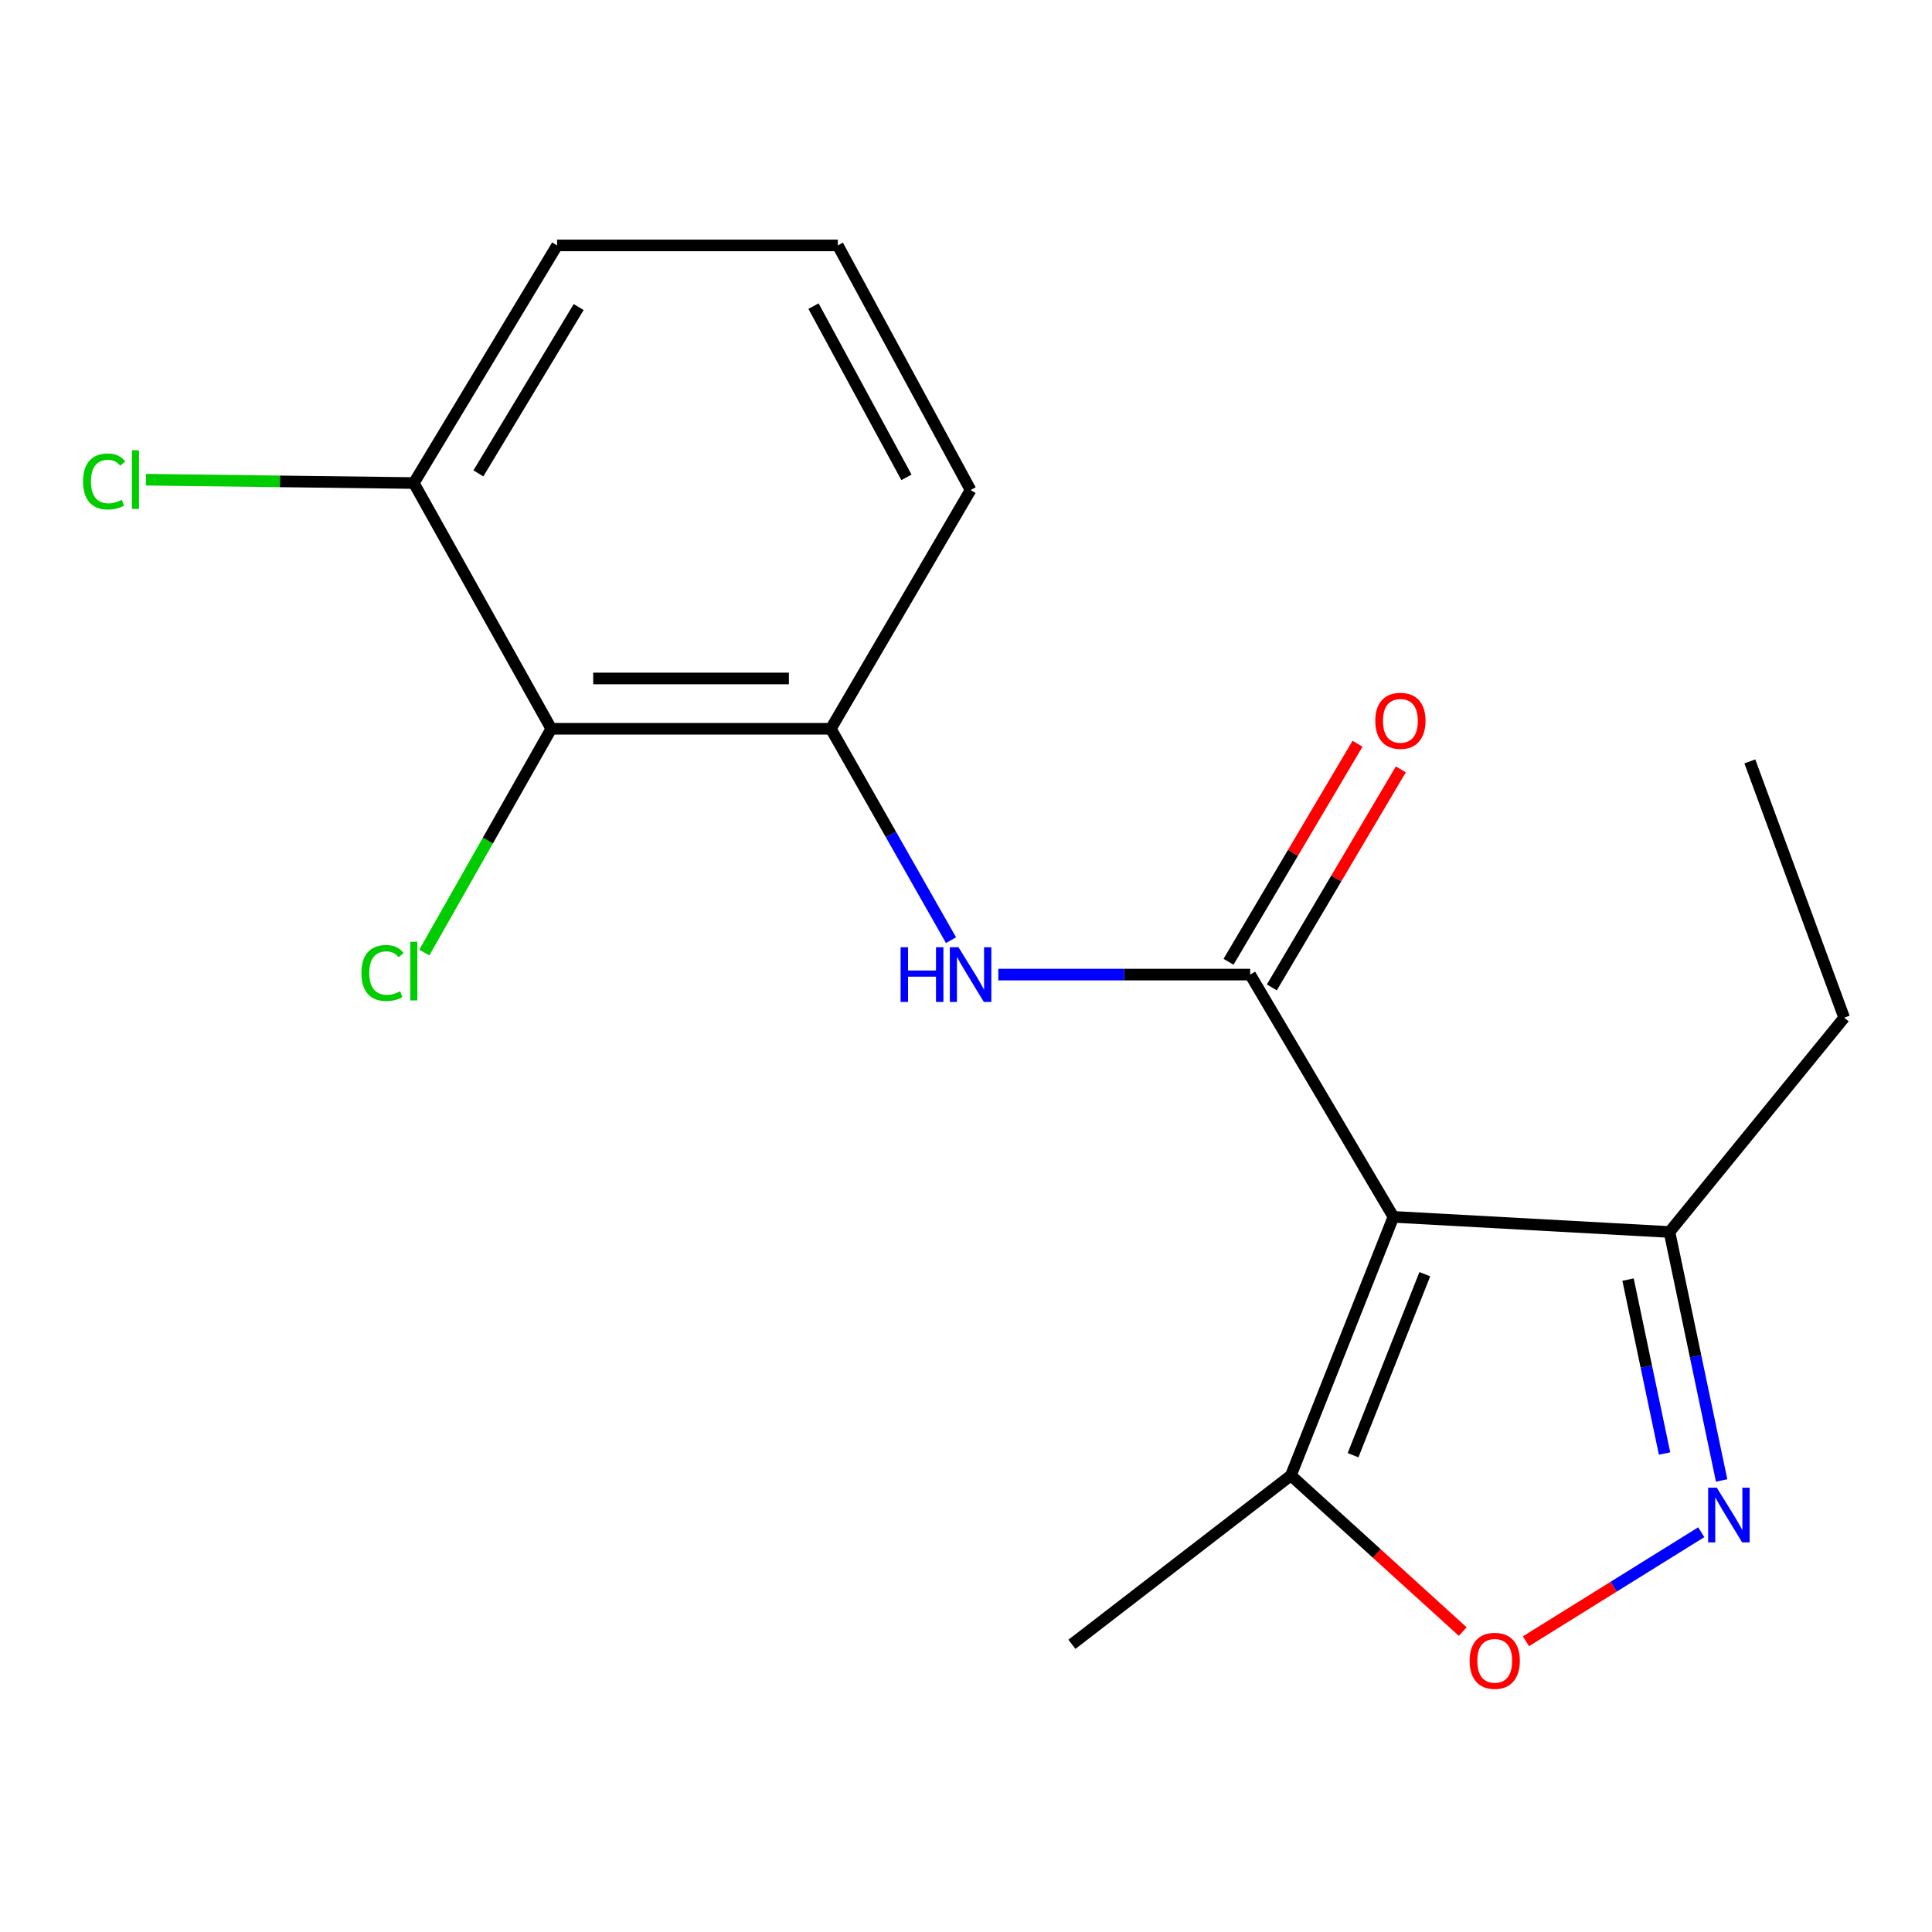 <?xml version='1.0' encoding='iso-8859-1'?>
<svg version='1.1' baseProfile='full'
              xmlns='http://www.w3.org/2000/svg'
                      xmlns:rdkit='http://www.rdkit.org/xml'
                      xmlns:xlink='http://www.w3.org/1999/xlink'
                  xml:space='preserve'
width='1000px' height='1000px' viewBox='0 0 1000 1000'>
<!-- END OF HEADER -->
<rect style='opacity:1.0;fill:#FFFFFF;stroke:none' width='1000' height='1000' x='0' y='0'> </rect>
<path class='bond-0' d='M 721.231,629.845 L 647.086,504.447' style='fill:none;fill-rule:evenodd;stroke:#000000;stroke-width:6px;stroke-linecap:butt;stroke-linejoin:miter;stroke-opacity:1' />
<path class='bond-4' d='M 721.231,629.845 L 668.169,763.692' style='fill:none;fill-rule:evenodd;stroke:#000000;stroke-width:6px;stroke-linecap:butt;stroke-linejoin:miter;stroke-opacity:1' />
<path class='bond-4' d='M 737.484,659.521 L 700.341,753.214' style='fill:none;fill-rule:evenodd;stroke:#000000;stroke-width:6px;stroke-linecap:butt;stroke-linejoin:miter;stroke-opacity:1' />
<path class='bond-5' d='M 721.231,629.845 L 864.122,637.673' style='fill:none;fill-rule:evenodd;stroke:#000000;stroke-width:6px;stroke-linecap:butt;stroke-linejoin:miter;stroke-opacity:1' />
<path class='bond-2' d='M 647.086,504.447 L 581.908,504.447' style='fill:none;fill-rule:evenodd;stroke:#000000;stroke-width:6px;stroke-linecap:butt;stroke-linejoin:miter;stroke-opacity:1' />
<path class='bond-2' d='M 581.908,504.447 L 516.73,504.447' style='fill:none;fill-rule:evenodd;stroke:#0000FF;stroke-width:6px;stroke-linecap:butt;stroke-linejoin:miter;stroke-opacity:1' />
<path class='bond-8' d='M 658.295,511.079 L 691.68,454.652' style='fill:none;fill-rule:evenodd;stroke:#000000;stroke-width:6px;stroke-linecap:butt;stroke-linejoin:miter;stroke-opacity:1' />
<path class='bond-8' d='M 691.68,454.652 L 725.065,398.225' style='fill:none;fill-rule:evenodd;stroke:#FF0000;stroke-width:6px;stroke-linecap:butt;stroke-linejoin:miter;stroke-opacity:1' />
<path class='bond-8' d='M 635.878,497.816 L 669.263,441.389' style='fill:none;fill-rule:evenodd;stroke:#000000;stroke-width:6px;stroke-linecap:butt;stroke-linejoin:miter;stroke-opacity:1' />
<path class='bond-8' d='M 669.263,441.389 L 702.648,384.963' style='fill:none;fill-rule:evenodd;stroke:#FF0000;stroke-width:6px;stroke-linecap:butt;stroke-linejoin:miter;stroke-opacity:1' />
<path class='bond-1' d='M 891.114,766.279 L 877.618,701.976' style='fill:none;fill-rule:evenodd;stroke:#0000FF;stroke-width:6px;stroke-linecap:butt;stroke-linejoin:miter;stroke-opacity:1' />
<path class='bond-1' d='M 877.618,701.976 L 864.122,637.673' style='fill:none;fill-rule:evenodd;stroke:#000000;stroke-width:6px;stroke-linecap:butt;stroke-linejoin:miter;stroke-opacity:1' />
<path class='bond-1' d='M 861.574,752.338 L 852.127,707.326' style='fill:none;fill-rule:evenodd;stroke:#0000FF;stroke-width:6px;stroke-linecap:butt;stroke-linejoin:miter;stroke-opacity:1' />
<path class='bond-1' d='M 852.127,707.326 L 842.68,662.314' style='fill:none;fill-rule:evenodd;stroke:#000000;stroke-width:6px;stroke-linecap:butt;stroke-linejoin:miter;stroke-opacity:1' />
<path class='bond-18' d='M 880.563,793.08 L 835.19,821.297' style='fill:none;fill-rule:evenodd;stroke:#0000FF;stroke-width:6px;stroke-linecap:butt;stroke-linejoin:miter;stroke-opacity:1' />
<path class='bond-18' d='M 835.19,821.297 L 789.817,849.515' style='fill:none;fill-rule:evenodd;stroke:#FF0000;stroke-width:6px;stroke-linecap:butt;stroke-linejoin:miter;stroke-opacity:1' />
<path class='bond-7' d='M 492.241,486.628 L 461.139,431.92' style='fill:none;fill-rule:evenodd;stroke:#0000FF;stroke-width:6px;stroke-linecap:butt;stroke-linejoin:miter;stroke-opacity:1' />
<path class='bond-7' d='M 461.139,431.92 L 430.036,377.213' style='fill:none;fill-rule:evenodd;stroke:#000000;stroke-width:6px;stroke-linecap:butt;stroke-linejoin:miter;stroke-opacity:1' />
<path class='bond-3' d='M 757.106,844.506 L 712.638,804.099' style='fill:none;fill-rule:evenodd;stroke:#FF0000;stroke-width:6px;stroke-linecap:butt;stroke-linejoin:miter;stroke-opacity:1' />
<path class='bond-3' d='M 712.638,804.099 L 668.169,763.692' style='fill:none;fill-rule:evenodd;stroke:#000000;stroke-width:6px;stroke-linecap:butt;stroke-linejoin:miter;stroke-opacity:1' />
<path class='bond-13' d='M 668.169,763.692 L 554.825,851.091' style='fill:none;fill-rule:evenodd;stroke:#000000;stroke-width:6px;stroke-linecap:butt;stroke-linejoin:miter;stroke-opacity:1' />
<path class='bond-14' d='M 864.122,637.673 L 954.545,526.746' style='fill:none;fill-rule:evenodd;stroke:#000000;stroke-width:6px;stroke-linecap:butt;stroke-linejoin:miter;stroke-opacity:1' />
<path class='bond-6' d='M 285.336,377.213 L 430.036,377.213' style='fill:none;fill-rule:evenodd;stroke:#000000;stroke-width:6px;stroke-linecap:butt;stroke-linejoin:miter;stroke-opacity:1' />
<path class='bond-6' d='M 307.041,351.166 L 408.331,351.166' style='fill:none;fill-rule:evenodd;stroke:#000000;stroke-width:6px;stroke-linecap:butt;stroke-linejoin:miter;stroke-opacity:1' />
<path class='bond-9' d='M 285.336,377.213 L 214.187,250.021' style='fill:none;fill-rule:evenodd;stroke:#000000;stroke-width:6px;stroke-linecap:butt;stroke-linejoin:miter;stroke-opacity:1' />
<path class='bond-10' d='M 285.336,377.213 L 252.484,435.126' style='fill:none;fill-rule:evenodd;stroke:#000000;stroke-width:6px;stroke-linecap:butt;stroke-linejoin:miter;stroke-opacity:1' />
<path class='bond-10' d='M 252.484,435.126 L 219.632,493.04' style='fill:none;fill-rule:evenodd;stroke:#00CC00;stroke-width:6px;stroke-linecap:butt;stroke-linejoin:miter;stroke-opacity:1' />
<path class='bond-12' d='M 430.036,377.213 L 502.372,253.653' style='fill:none;fill-rule:evenodd;stroke:#000000;stroke-width:6px;stroke-linecap:butt;stroke-linejoin:miter;stroke-opacity:1' />
<path class='bond-11' d='M 214.187,250.021 L 144.869,249.158' style='fill:none;fill-rule:evenodd;stroke:#000000;stroke-width:6px;stroke-linecap:butt;stroke-linejoin:miter;stroke-opacity:1' />
<path class='bond-11' d='M 144.869,249.158 L 75.551,248.294' style='fill:none;fill-rule:evenodd;stroke:#00CC00;stroke-width:6px;stroke-linecap:butt;stroke-linejoin:miter;stroke-opacity:1' />
<path class='bond-19' d='M 214.187,250.021 L 288.346,127.026' style='fill:none;fill-rule:evenodd;stroke:#000000;stroke-width:6px;stroke-linecap:butt;stroke-linejoin:miter;stroke-opacity:1' />
<path class='bond-19' d='M 247.616,245.02 L 299.527,158.924' style='fill:none;fill-rule:evenodd;stroke:#000000;stroke-width:6px;stroke-linecap:butt;stroke-linejoin:miter;stroke-opacity:1' />
<path class='bond-15' d='M 502.372,253.653 L 433.654,127.026' style='fill:none;fill-rule:evenodd;stroke:#000000;stroke-width:6px;stroke-linecap:butt;stroke-linejoin:miter;stroke-opacity:1' />
<path class='bond-15' d='M 469.172,247.082 L 421.069,158.443' style='fill:none;fill-rule:evenodd;stroke:#000000;stroke-width:6px;stroke-linecap:butt;stroke-linejoin:miter;stroke-opacity:1' />
<path class='bond-17' d='M 954.545,526.746 L 905.724,394.099' style='fill:none;fill-rule:evenodd;stroke:#000000;stroke-width:6px;stroke-linecap:butt;stroke-linejoin:miter;stroke-opacity:1' />
<path class='bond-16' d='M 433.654,127.026 L 288.346,127.026' style='fill:none;fill-rule:evenodd;stroke:#000000;stroke-width:6px;stroke-linecap:butt;stroke-linejoin:miter;stroke-opacity:1' />
<path  class='atom-2' d='M 888.611 770.022
L 897.891 785.022
Q 898.811 786.502, 900.291 789.182
Q 901.771 791.862, 901.851 792.022
L 901.851 770.022
L 905.611 770.022
L 905.611 798.342
L 901.731 798.342
L 891.771 781.942
Q 890.611 780.022, 889.371 777.822
Q 888.171 775.622, 887.811 774.942
L 887.811 798.342
L 884.131 798.342
L 884.131 770.022
L 888.611 770.022
' fill='#0000FF'/>
<path  class='atom-3' d='M 466.152 490.287
L 469.992 490.287
L 469.992 502.327
L 484.472 502.327
L 484.472 490.287
L 488.312 490.287
L 488.312 518.607
L 484.472 518.607
L 484.472 505.527
L 469.992 505.527
L 469.992 518.607
L 466.152 518.607
L 466.152 490.287
' fill='#0000FF'/>
<path  class='atom-3' d='M 496.112 490.287
L 505.392 505.287
Q 506.312 506.767, 507.792 509.447
Q 509.272 512.127, 509.352 512.287
L 509.352 490.287
L 513.112 490.287
L 513.112 518.607
L 509.232 518.607
L 499.272 502.207
Q 498.112 500.287, 496.872 498.087
Q 495.672 495.887, 495.312 495.207
L 495.312 518.607
L 491.632 518.607
L 491.632 490.287
L 496.112 490.287
' fill='#0000FF'/>
<path  class='atom-4' d='M 760.67 859.636
Q 760.67 852.836, 764.03 849.036
Q 767.39 845.236, 773.67 845.236
Q 779.95 845.236, 783.31 849.036
Q 786.67 852.836, 786.67 859.636
Q 786.67 866.516, 783.27 870.436
Q 779.87 874.316, 773.67 874.316
Q 767.43 874.316, 764.03 870.436
Q 760.67 866.556, 760.67 859.636
M 773.67 871.116
Q 777.99 871.116, 780.31 868.236
Q 782.67 865.316, 782.67 859.636
Q 782.67 854.076, 780.31 851.276
Q 777.99 848.436, 773.67 848.436
Q 769.35 848.436, 766.99 851.236
Q 764.67 854.036, 764.67 859.636
Q 764.67 865.356, 766.99 868.236
Q 769.35 871.116, 773.67 871.116
' fill='#FF0000'/>
<path  class='atom-9' d='M 711.848 373.096
Q 711.848 366.296, 715.208 362.496
Q 718.568 358.696, 724.848 358.696
Q 731.128 358.696, 734.488 362.496
Q 737.848 366.296, 737.848 373.096
Q 737.848 379.976, 734.448 383.896
Q 731.048 387.776, 724.848 387.776
Q 718.608 387.776, 715.208 383.896
Q 711.848 380.016, 711.848 373.096
M 724.848 384.576
Q 729.168 384.576, 731.488 381.696
Q 733.848 378.776, 733.848 373.096
Q 733.848 367.536, 731.488 364.736
Q 729.168 361.896, 724.848 361.896
Q 720.528 361.896, 718.168 364.696
Q 715.848 367.496, 715.848 373.096
Q 715.848 378.816, 718.168 381.696
Q 720.528 384.576, 724.848 384.576
' fill='#FF0000'/>
<path  class='atom-11' d='M 187.067 503.619
Q 187.067 496.579, 190.347 492.899
Q 193.667 489.179, 199.947 489.179
Q 205.787 489.179, 208.907 493.299
L 206.267 495.459
Q 203.987 492.459, 199.947 492.459
Q 195.667 492.459, 193.387 495.339
Q 191.147 498.179, 191.147 503.619
Q 191.147 509.219, 193.467 512.099
Q 195.827 514.979, 200.387 514.979
Q 203.507 514.979, 207.147 513.099
L 208.267 516.099
Q 206.787 517.059, 204.547 517.619
Q 202.307 518.179, 199.827 518.179
Q 193.667 518.179, 190.347 514.419
Q 187.067 510.659, 187.067 503.619
' fill='#00CC00'/>
<path  class='atom-11' d='M 212.347 487.459
L 216.027 487.459
L 216.027 517.819
L 212.347 517.819
L 212.347 487.459
' fill='#00CC00'/>
<path  class='atom-12' d='M 42.989 249.207
Q 42.989 242.167, 46.269 238.487
Q 49.589 234.767, 55.869 234.767
Q 61.709 234.767, 64.829 238.887
L 62.189 241.047
Q 59.909 238.047, 55.869 238.047
Q 51.589 238.047, 49.309 240.927
Q 47.069 243.767, 47.069 249.207
Q 47.069 254.807, 49.389 257.687
Q 51.749 260.567, 56.309 260.567
Q 59.429 260.567, 63.069 258.687
L 64.189 261.687
Q 62.709 262.647, 60.469 263.207
Q 58.229 263.767, 55.749 263.767
Q 49.589 263.767, 46.269 260.007
Q 42.989 256.247, 42.989 249.207
' fill='#00CC00'/>
<path  class='atom-12' d='M 68.269 233.047
L 71.949 233.047
L 71.949 263.407
L 68.269 263.407
L 68.269 233.047
' fill='#00CC00'/>
</svg>
